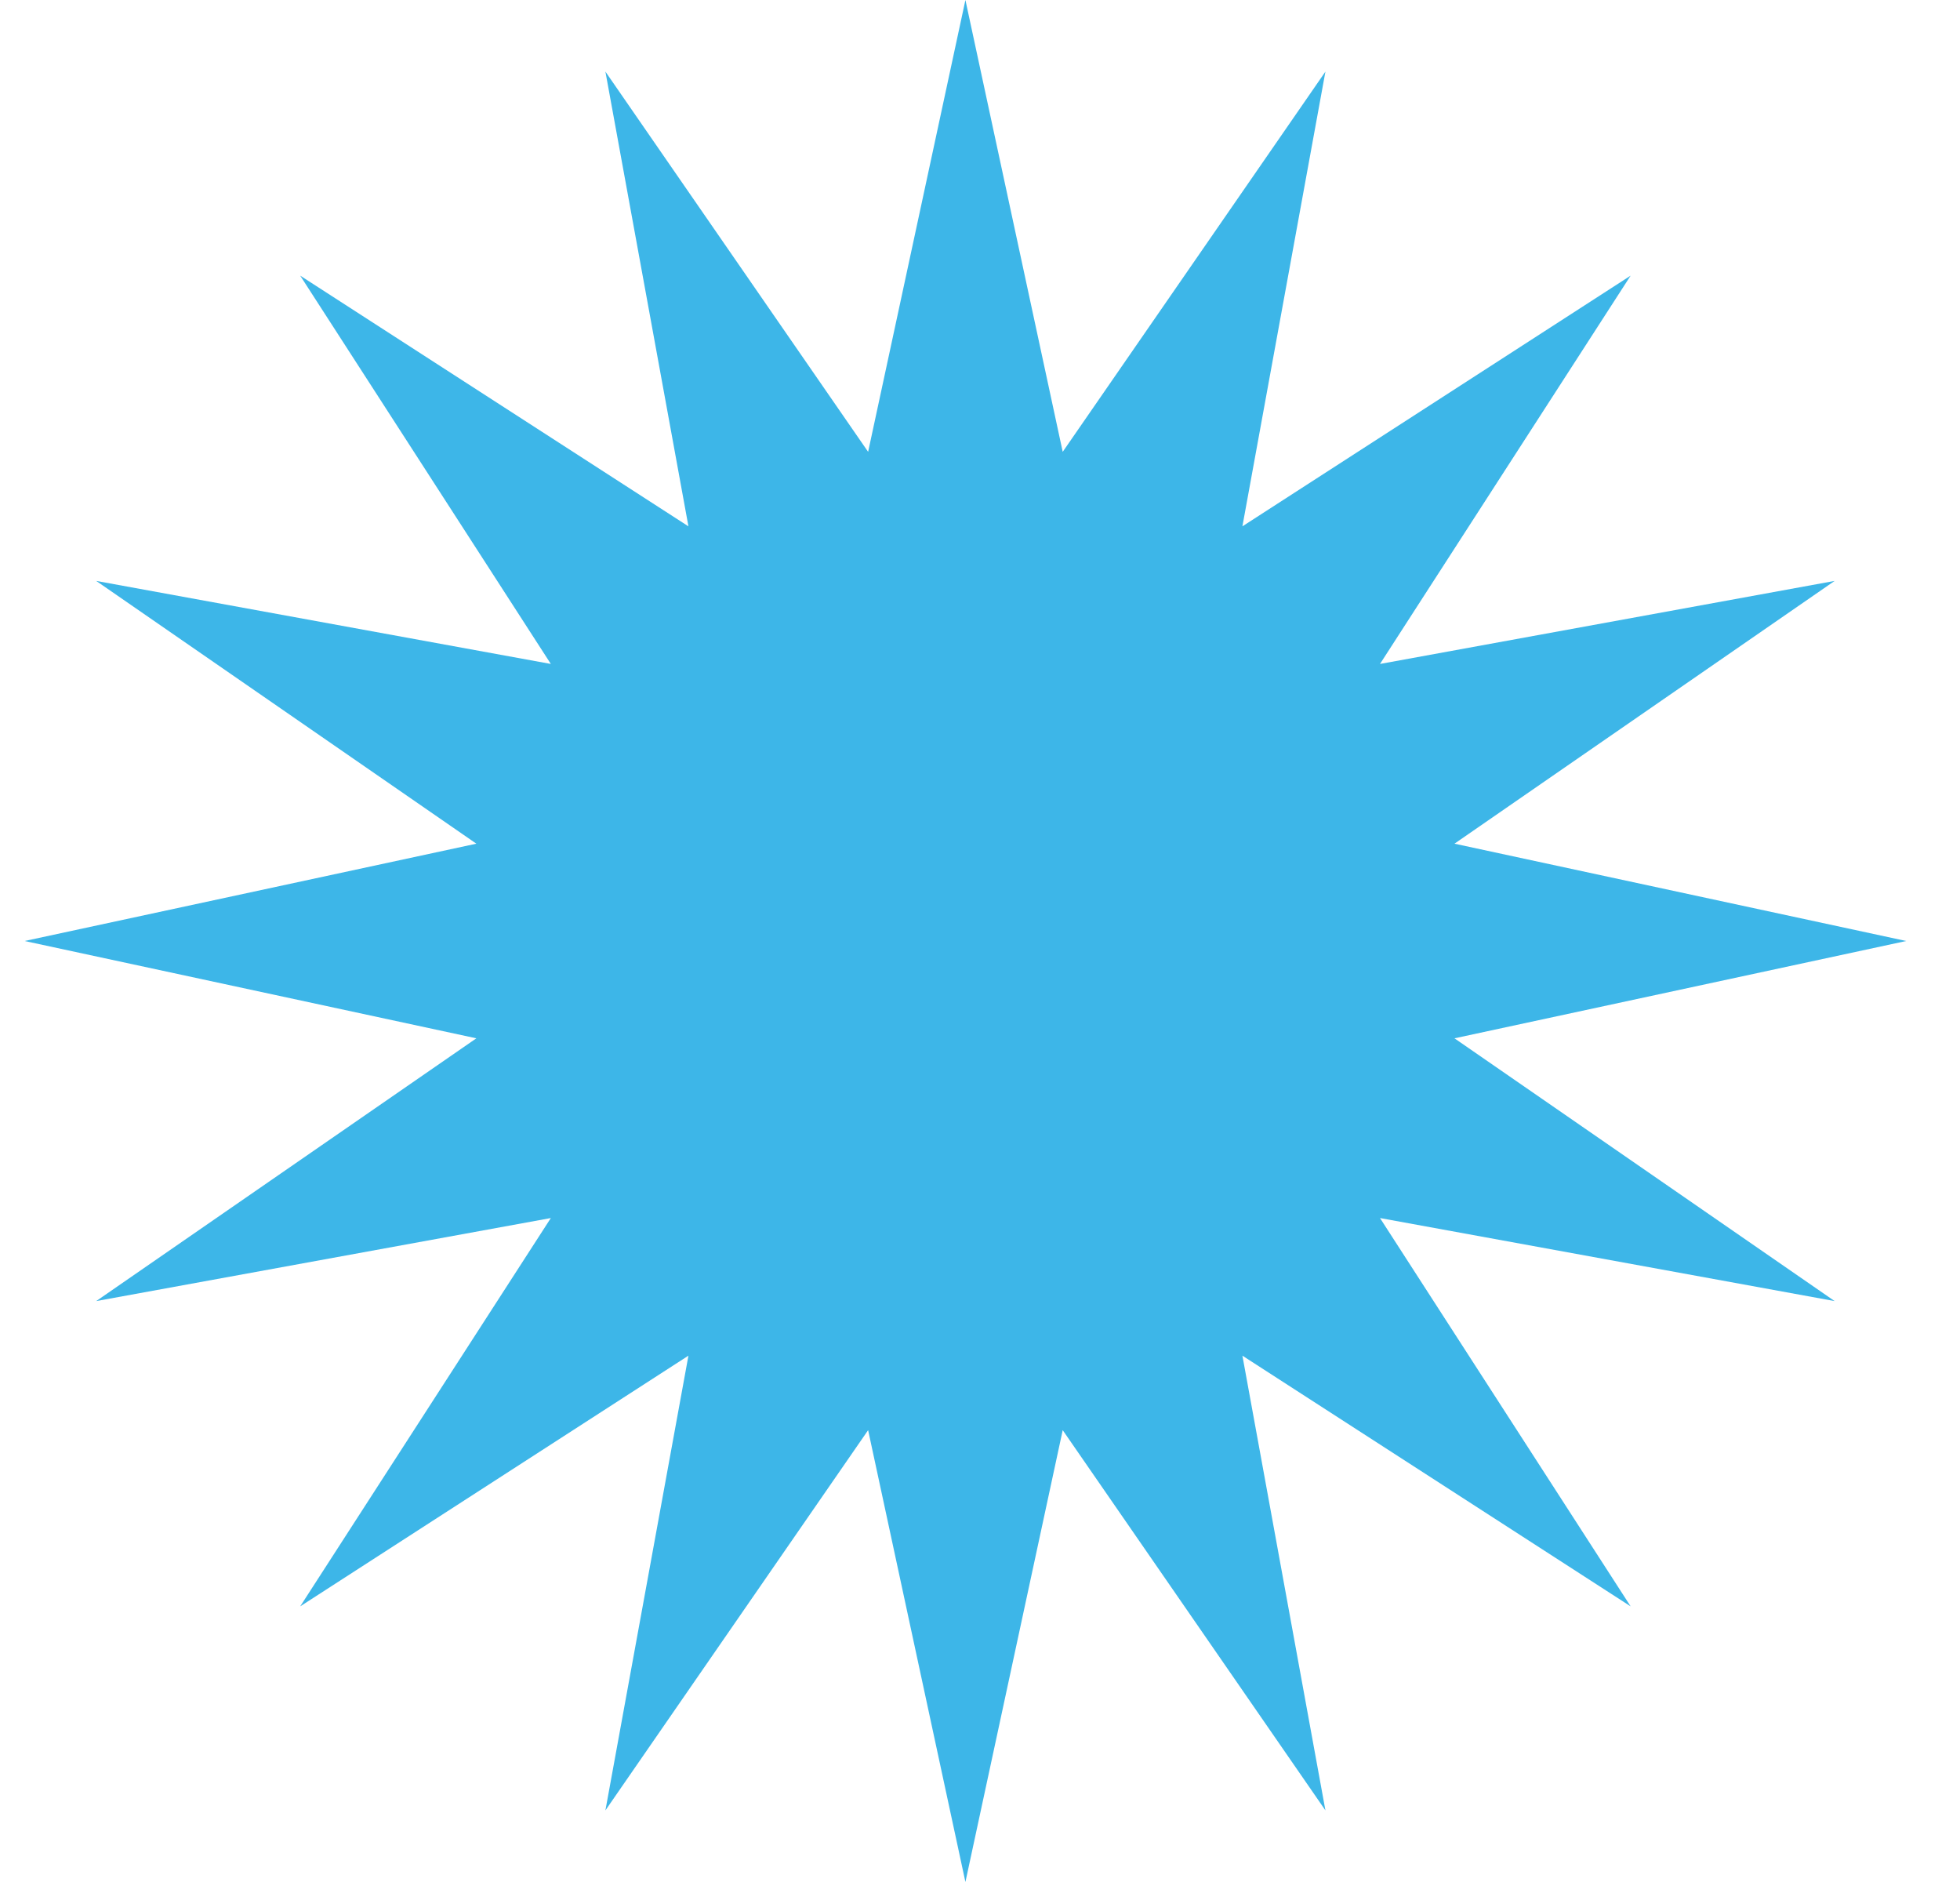 <?xml version="1.0" encoding="UTF-8"?> <svg xmlns="http://www.w3.org/2000/svg" width="25" height="24" viewBox="0 0 25 24" fill="none"><path d="M12.314 0L13.555 5.762L16.906 0.913L15.847 6.712L20.799 3.515L17.602 8.467L23.401 7.408L18.552 10.759L24.314 12L18.552 13.241L23.401 16.592L17.602 15.533L20.799 20.485L15.847 17.288L16.906 23.087L13.555 18.238L12.314 24L11.073 18.238L7.722 23.087L8.781 17.288L3.829 20.485L7.026 15.533L1.227 16.592L6.076 13.241L0.314 12L6.076 10.759L1.227 7.408L7.026 8.467L3.829 3.515L8.781 6.712L7.722 0.913L11.073 5.762L12.314 0Z" fill="#3DB6E8"></path></svg> 